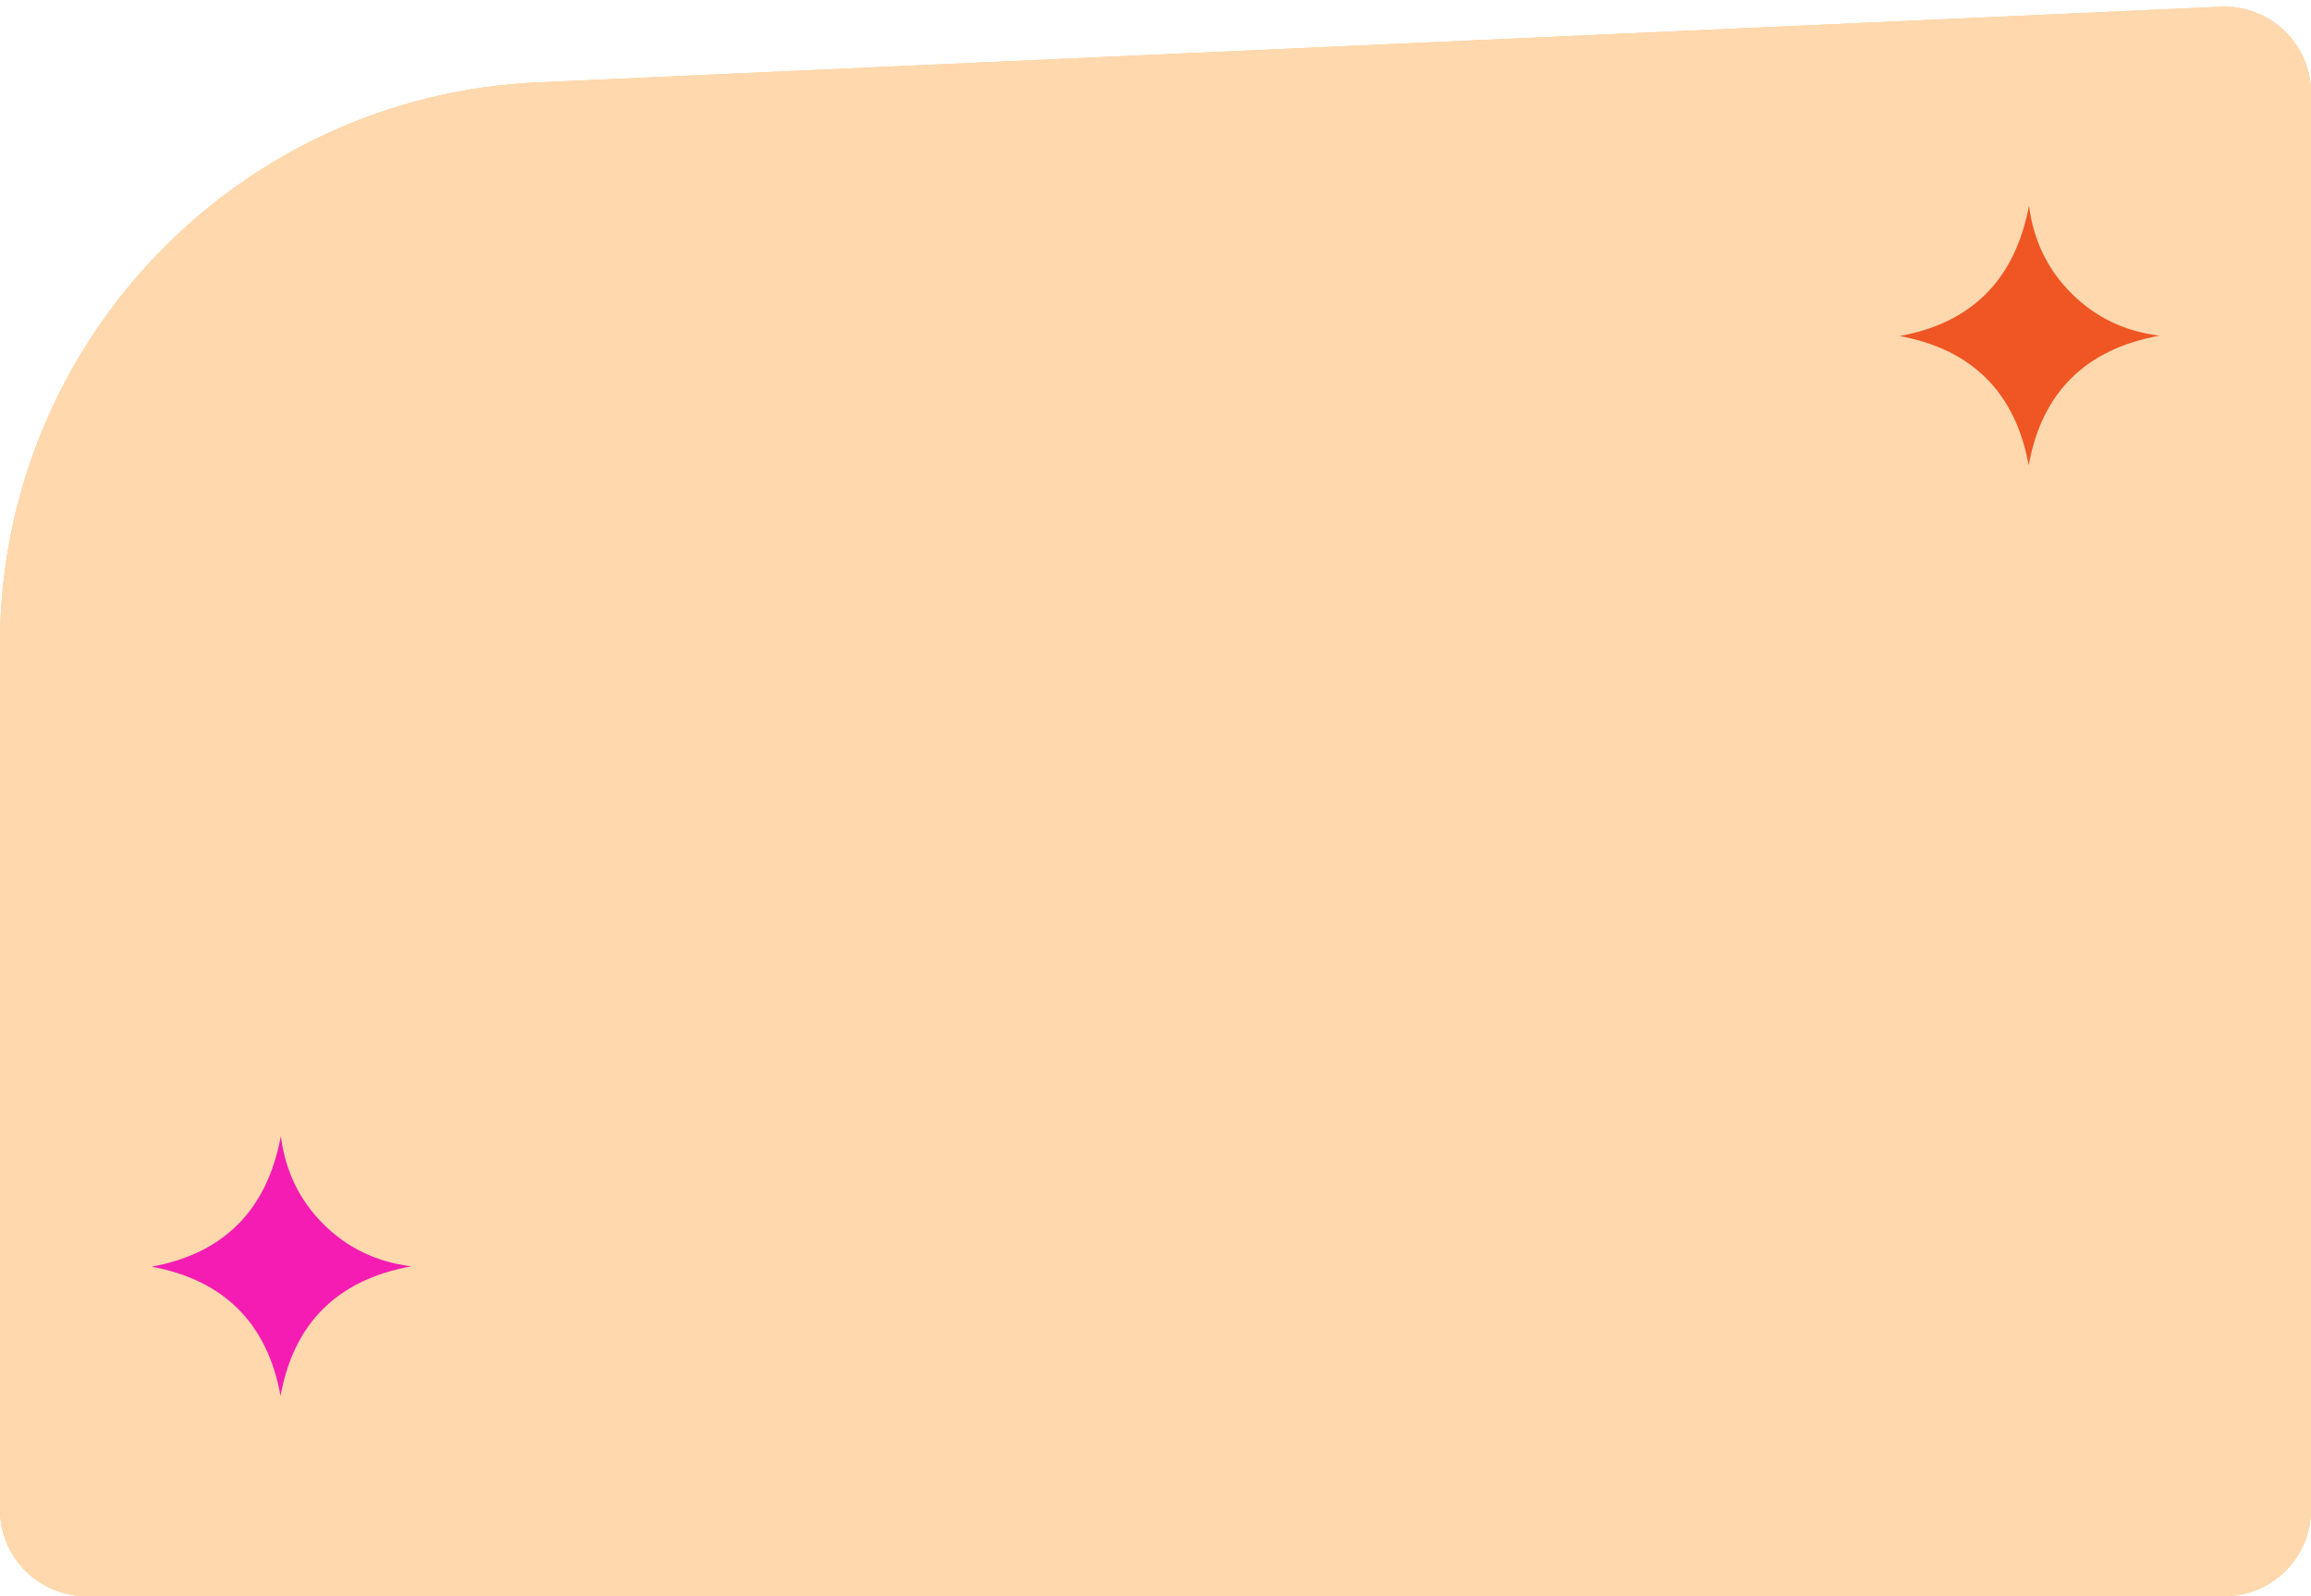<svg width="427" height="295" viewBox="0 0 427 295" fill="none" xmlns="http://www.w3.org/2000/svg">
<rect width="427" height="295" fill="white"/>
<path d="M427 17.235C427 8.117 419.391 0.842 410.282 1.251L99.331 15.226C43.765 17.723 0 63.499 0 119.121V279C0 287.837 7.163 295 16 295H411C419.837 295 427 287.837 427 279V17.235Z" fill="#FF9E33"/>
<path d="M427 17.235C427 8.117 419.391 0.842 410.282 1.251L99.331 15.226C43.765 17.723 0 63.499 0 119.121V279C0 287.837 7.163 295 16 295H411C419.837 295 427 287.837 427 279V17.235Z" fill="white" fill-opacity="0.6"/>
<path d="M351 62.102C364.318 59.693 372.331 51.68 374.892 38C375.699 44.297 378.249 49.74 382.729 54.215C387.216 58.697 392.649 61.256 399.004 62.037C385.283 64.525 377.252 72.602 374.834 86.003C372.426 72.609 364.389 64.562 351 62.102Z" fill="#F05524"/>
<path d="M28 234.102C41.318 231.693 49.331 223.68 51.892 210C52.699 216.296 55.249 221.74 59.729 226.215C64.216 230.697 69.649 233.256 76.004 234.037C62.283 236.525 54.252 244.602 51.834 258.003C49.426 244.609 41.389 236.562 28 234.102Z" fill="#F41CB2"/>
</svg>

